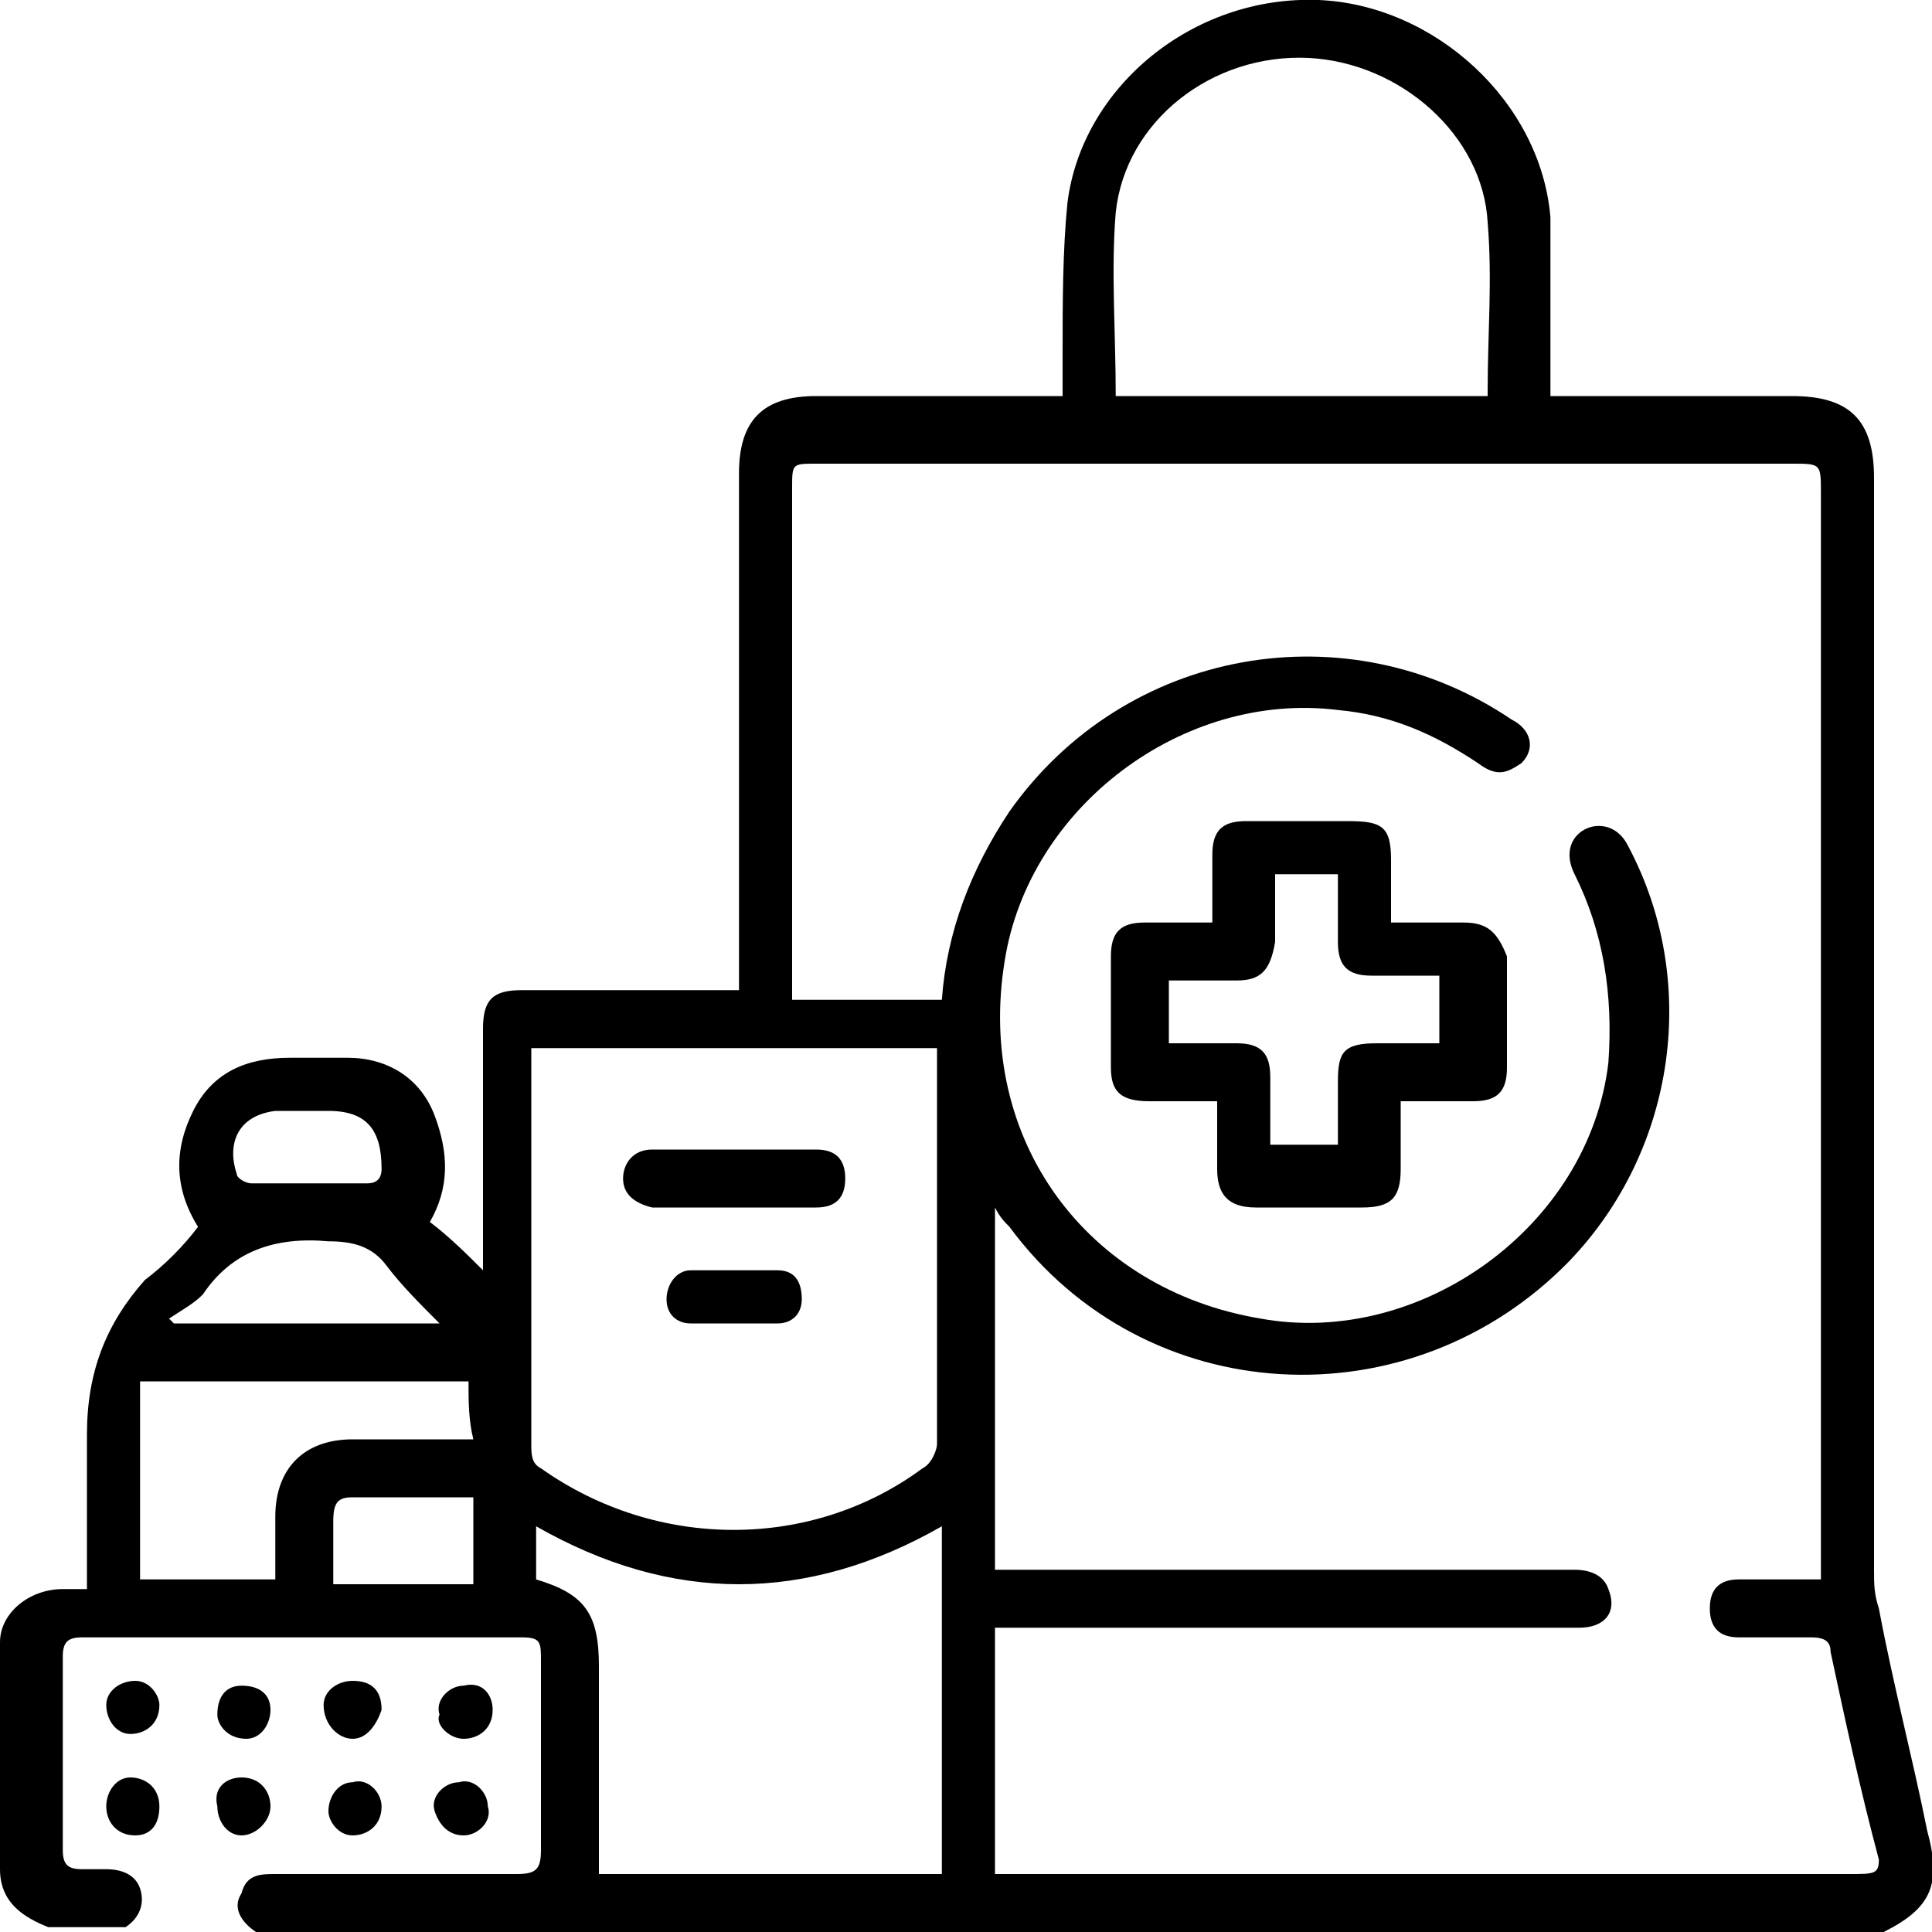 <!--?xml version="1.0" encoding="utf-8"?-->
<!-- Generator: $$$/GeneralStr/196=Adobe Illustrator 27.6.0, SVG Export Plug-In . SVG Version: 6.00 Build 0)  -->
<svg xml:space="preserve" style="enable-background:new 0 0 40 40;" viewBox="0 0 40 40" y="0px" x="0px" xmlns:xlink="http://www.w3.org/1999/xlink" xmlns="http://www.w3.org/2000/svg" id="Ebene_1" version="1.1">
<g>
	<path d="M39.9,37.9c-0.3-1.5-0.7-3-1-4.6c-0.1-0.3-0.1-0.5-0.1-0.8c0-7.5,0-15.1,0-22.6c0-1.2-0.5-1.7-1.7-1.7c-1.5,0-3,0-4.5,0
		c-0.2,0-0.3,0-0.5,0c0-0.2,0-0.3,0-0.5c0-1.1,0-2.2,0-3.2c-0.2-2.4-2.4-4.4-4.8-4.5c-2.6-0.1-4.9,1.8-5.2,4.2
		c-0.1,1-0.1,2.1-0.1,3.1c0,0.3,0,0.5,0,0.9c-0.2,0-0.4,0-0.5,0c-1.5,0-3.1,0-4.6,0c-1.1,0-1.6,0.5-1.6,1.6c0,3.4,0,6.8,0,10.2v0.5
		h-0.4c-1.4,0-2.8,0-4.1,0c-0.6,0-0.8,0.2-0.8,0.8c0,1.5,0,3.1,0,4.6v0.4c-0.3-0.3-0.7-0.7-1.1-1c0.4-0.7,0.4-1.4,0.1-2.2
		c-0.3-0.8-1-1.2-1.8-1.2c-0.4,0-0.8,0-1.2,0c-0.9,0-1.6,0.3-2,1.1s-0.4,1.6,0.1,2.4c-0.3,0.4-0.7,0.8-1.1,1.1
		c-0.8,0.9-1.2,1.9-1.2,3.2c0,1,0,2.1,0,3.2c-0.2,0-0.3,0-0.5,0C0.6,32.9,0,33.4,0,34c0,1.6,0,3.2,0,4.7c0,0.7,0.5,1,1,1.2h1.6
		c0.3-0.2,0.4-0.5,0.3-0.8c-0.1-0.3-0.4-0.4-0.7-0.4c-0.2,0-0.4,0-0.5,0c-0.3,0-0.4-0.1-0.4-0.4c0-1.3,0-2.7,0-4
		c0-0.3,0.1-0.4,0.4-0.4c3,0,6.1,0,9.1,0c0.4,0,0.4,0.1,0.4,0.5c0,1.3,0,2.6,0,3.9c0,0.4-0.1,0.5-0.5,0.5c-1.7,0-3.3,0-5,0
		c-0.3,0-0.6,0-0.7,0.4C4.8,39.5,5,39.8,5.3,40H39v0C40,39.5,40.2,39,39.9,37.9z M5.7,23c0.4,0,0.8,0,1.1,0c0.8,0,1.1,0.4,1.1,1.2
		c0,0.2-0.1,0.3-0.3,0.3c-0.4,0-0.8,0-1.2,0c-0.4,0-0.8,0-1.2,0c-0.1,0-0.3-0.1-0.3-0.2C4.7,23.7,4.9,23.1,5.7,23z M4.2,26.8
		c0.6-0.9,1.5-1.2,2.6-1.1c0.5,0,0.9,0.1,1.2,0.5c0.3,0.4,0.7,0.8,1.1,1.2H3.6v0c0,0-0.1-0.1-0.1-0.1C3.8,27.1,4,27,4.2,26.8z
		 M9.8,32.4v0.4H6.9c0-0.5,0-0.9,0-1.3C6.9,31.1,7,31,7.3,31c0.5,0,1,0,1.6,0h0.9C9.8,31,9.8,32.4,9.8,32.4z M7.3,29.8
		c-1,0-1.6,0.6-1.6,1.6c0,0.4,0,0.9,0,1.3H2.9v-4.1h6.8c0,0.4,0,0.8,0.1,1.2C8.9,29.8,8.1,29.8,7.3,29.8z M23.1,4.4
		c0.2-1.9,2-3.3,4-3.2c1.9,0.1,3.6,1.6,3.7,3.4c0.1,1.2,0,2.3,0,3.5c0,0,0,0.1,0,0.1h-7.7v0C23.1,6.9,23,5.6,23.1,4.4z M19.4,38.8
		h-7c0-1.5,0-2.9,0-4.3c0-1.1-0.3-1.5-1.3-1.8v-1.1l0,0c2.8,1.6,5.6,1.6,8.4,0V38.8z M19.4,29.9c0,0.1-0.1,0.4-0.3,0.5
		c-2.3,1.7-5.5,1.7-7.9,0C11,30.3,11,30.1,11,29.9c0-2.6,0-5.2,0-7.8c0-0.1,0-0.2,0-0.4h8.4c0,0.1,0,0.1,0,0.2
		C19.4,24.6,19.4,27.3,19.4,29.9z M38.3,38.8c-5.8,0-11.5,0-17.3,0c-0.1,0-0.3,0-0.4,0v-5.1c0.1,0,0.3,0,0.4,0c1.7,0,3.3,0,5,0
		c2.2,0,4.4,0,6.7,0c0.5,0,0.8-0.3,0.6-0.8c-0.1-0.3-0.4-0.4-0.7-0.4c-3.8,0-7.7,0-11.5,0h-0.5V25c0.1,0.2,0.2,0.3,0.3,0.4
		c2.8,3.8,8.3,4.1,11.6,0.7c2.2-2.3,2.7-5.8,1.2-8.6c-0.1-0.2-0.3-0.4-0.6-0.4c-0.4,0-0.8,0.4-0.5,1c0.6,1.2,0.8,2.5,0.7,3.9
		c-0.4,3.4-3.9,5.9-7.2,5.3c-3.6-0.6-5.9-3.7-5.3-7.4c0.5-3.2,3.7-5.6,6.9-5.2c1.1,0.1,2,0.5,2.9,1.1c0.4,0.3,0.6,0.2,0.9,0
		c0.3-0.3,0.2-0.7-0.2-0.9c-3.4-2.3-8-1.5-10.4,1.9c-0.8,1.2-1.3,2.5-1.4,3.9h-3.1v-0.4c0-3.4,0-6.8,0-10.2c0-0.5,0-0.5,0.5-0.5
		c6.7,0,13.5,0,20.2,0c0.6,0,0.6,0,0.6,0.6c0,7.4,0,14.7,0,22.1c0,0.1,0,0.2,0,0.4c-0.6,0-1.1,0-1.7,0c-0.4,0-0.6,0.2-0.6,0.6
		c0,0.4,0.2,0.6,0.6,0.6c0.5,0,1,0,1.5,0c0.3,0,0.4,0.1,0.4,0.3c0.3,1.4,0.6,2.8,1,4.3C38.9,38.8,38.8,38.8,38.3,38.8z"></path>
	<path d="M7.3,38c0.3,0,0.6-0.2,0.6-0.6c0-0.3-0.3-0.6-0.6-0.5c-0.3,0-0.5,0.3-0.5,0.6C6.8,37.7,7,38,7.3,38z"></path>
	<path d="M9.6,38c0.3,0,0.6-0.3,0.5-0.6c0-0.3-0.3-0.6-0.6-0.5c-0.3,0-0.6,0.3-0.5,0.6C9.1,37.8,9.3,38,9.6,38z"></path>
	<path d="M5.6,37.4c0-0.3-0.2-0.6-0.6-0.6c-0.3,0-0.6,0.2-0.5,0.6C4.5,37.7,4.7,38,5,38C5.3,38,5.6,37.7,5.6,37.4z"></path>
	<path d="M2.7,36.8c-0.3,0-0.5,0.3-0.5,0.6c0,0.3,0.2,0.6,0.6,0.6c0.3,0,0.5-0.2,0.5-0.6C3.3,37,3,36.8,2.7,36.8z"></path>
	<path d="M7.9,35.4c0-0.4-0.2-0.6-0.6-0.6c-0.3,0-0.6,0.2-0.6,0.5C6.7,35.7,7,36,7.3,36C7.6,36,7.8,35.7,7.9,35.4z"></path>
	<path d="M9.6,36c0.3,0,0.6-0.2,0.6-0.6c0-0.3-0.2-0.6-0.6-0.5c-0.3,0-0.6,0.3-0.5,0.6C9,35.7,9.3,36,9.6,36z"></path>
	<path d="M5.1,36c0.3,0,0.5-0.3,0.5-0.6c0-0.3-0.2-0.5-0.6-0.5c-0.3,0-0.5,0.2-0.5,0.6C4.5,35.7,4.7,36,5.1,36z"></path>
	<path d="M2.8,34.8c-0.3,0-0.6,0.2-0.6,0.5s0.2,0.6,0.5,0.6c0.3,0,0.6-0.2,0.6-0.6C3.3,35.1,3.1,34.8,2.8,34.8z"></path>
	<path d="M30.3,19.1c-0.5,0-1,0-1.5,0c0-0.5,0-0.9,0-1.3c0-0.7-0.2-0.8-0.9-0.8c-0.7,0-1.4,0-2.1,0c-0.5,0-0.7,0.2-0.7,0.7
		c0,0.5,0,0.9,0,1.4c-0.5,0-1,0-1.4,0c-0.5,0-0.7,0.2-0.7,0.7c0,0.8,0,1.5,0,2.3c0,0.5,0.2,0.7,0.8,0.7c0.5,0,0.9,0,1.4,0
		c0,0.5,0,1,0,1.4c0,0.5,0.2,0.8,0.8,0.8c0.7,0,1.4,0,2.2,0c0.6,0,0.8-0.2,0.8-0.8c0-0.5,0-0.9,0-1.4c0.5,0,1,0,1.5,0
		c0.5,0,0.7-0.2,0.7-0.7c0-0.8,0-1.6,0-2.3C31,19.3,30.8,19.1,30.3,19.1z M29.8,21.6c-0.5,0-0.9,0-1.3,0c-0.7,0-0.8,0.2-0.8,0.8
		c0,0.4,0,0.9,0,1.3h-1.4c0-0.5,0-1,0-1.4c0-0.5-0.2-0.7-0.7-0.7c-0.5,0-1,0-1.4,0v-1.3c0.5,0,0.9,0,1.4,0c0.5,0,0.7-0.2,0.8-0.8
		c0-0.5,0-0.9,0-1.4h1.3c0,0.5,0,0.9,0,1.4c0,0.5,0.2,0.7,0.7,0.7c0.5,0,0.9,0,1.4,0C29.8,20.3,29.8,21.6,29.8,21.6z"></path>
	<path d="M16.9,23.8c-1.1,0-2.3,0-3.4,0c-0.4,0-0.6,0.3-0.6,0.6c0,0.3,0.2,0.5,0.6,0.6c0.6,0,1.1,0,1.7,0s1.1,0,1.7,0
		c0.4,0,0.6-0.2,0.6-0.6C17.5,24,17.3,23.8,16.9,23.8z"></path>
	<path d="M16.1,26.3c-0.6,0-1.2,0-1.8,0c-0.3,0-0.5,0.3-0.5,0.6s0.2,0.5,0.5,0.5c0.3,0,0.6,0,0.9,0c0.3,0,0.6,0,0.9,0
		c0.3,0,0.5-0.2,0.5-0.5C16.6,26.6,16.5,26.3,16.1,26.3z"></path>
</g>
</svg>
